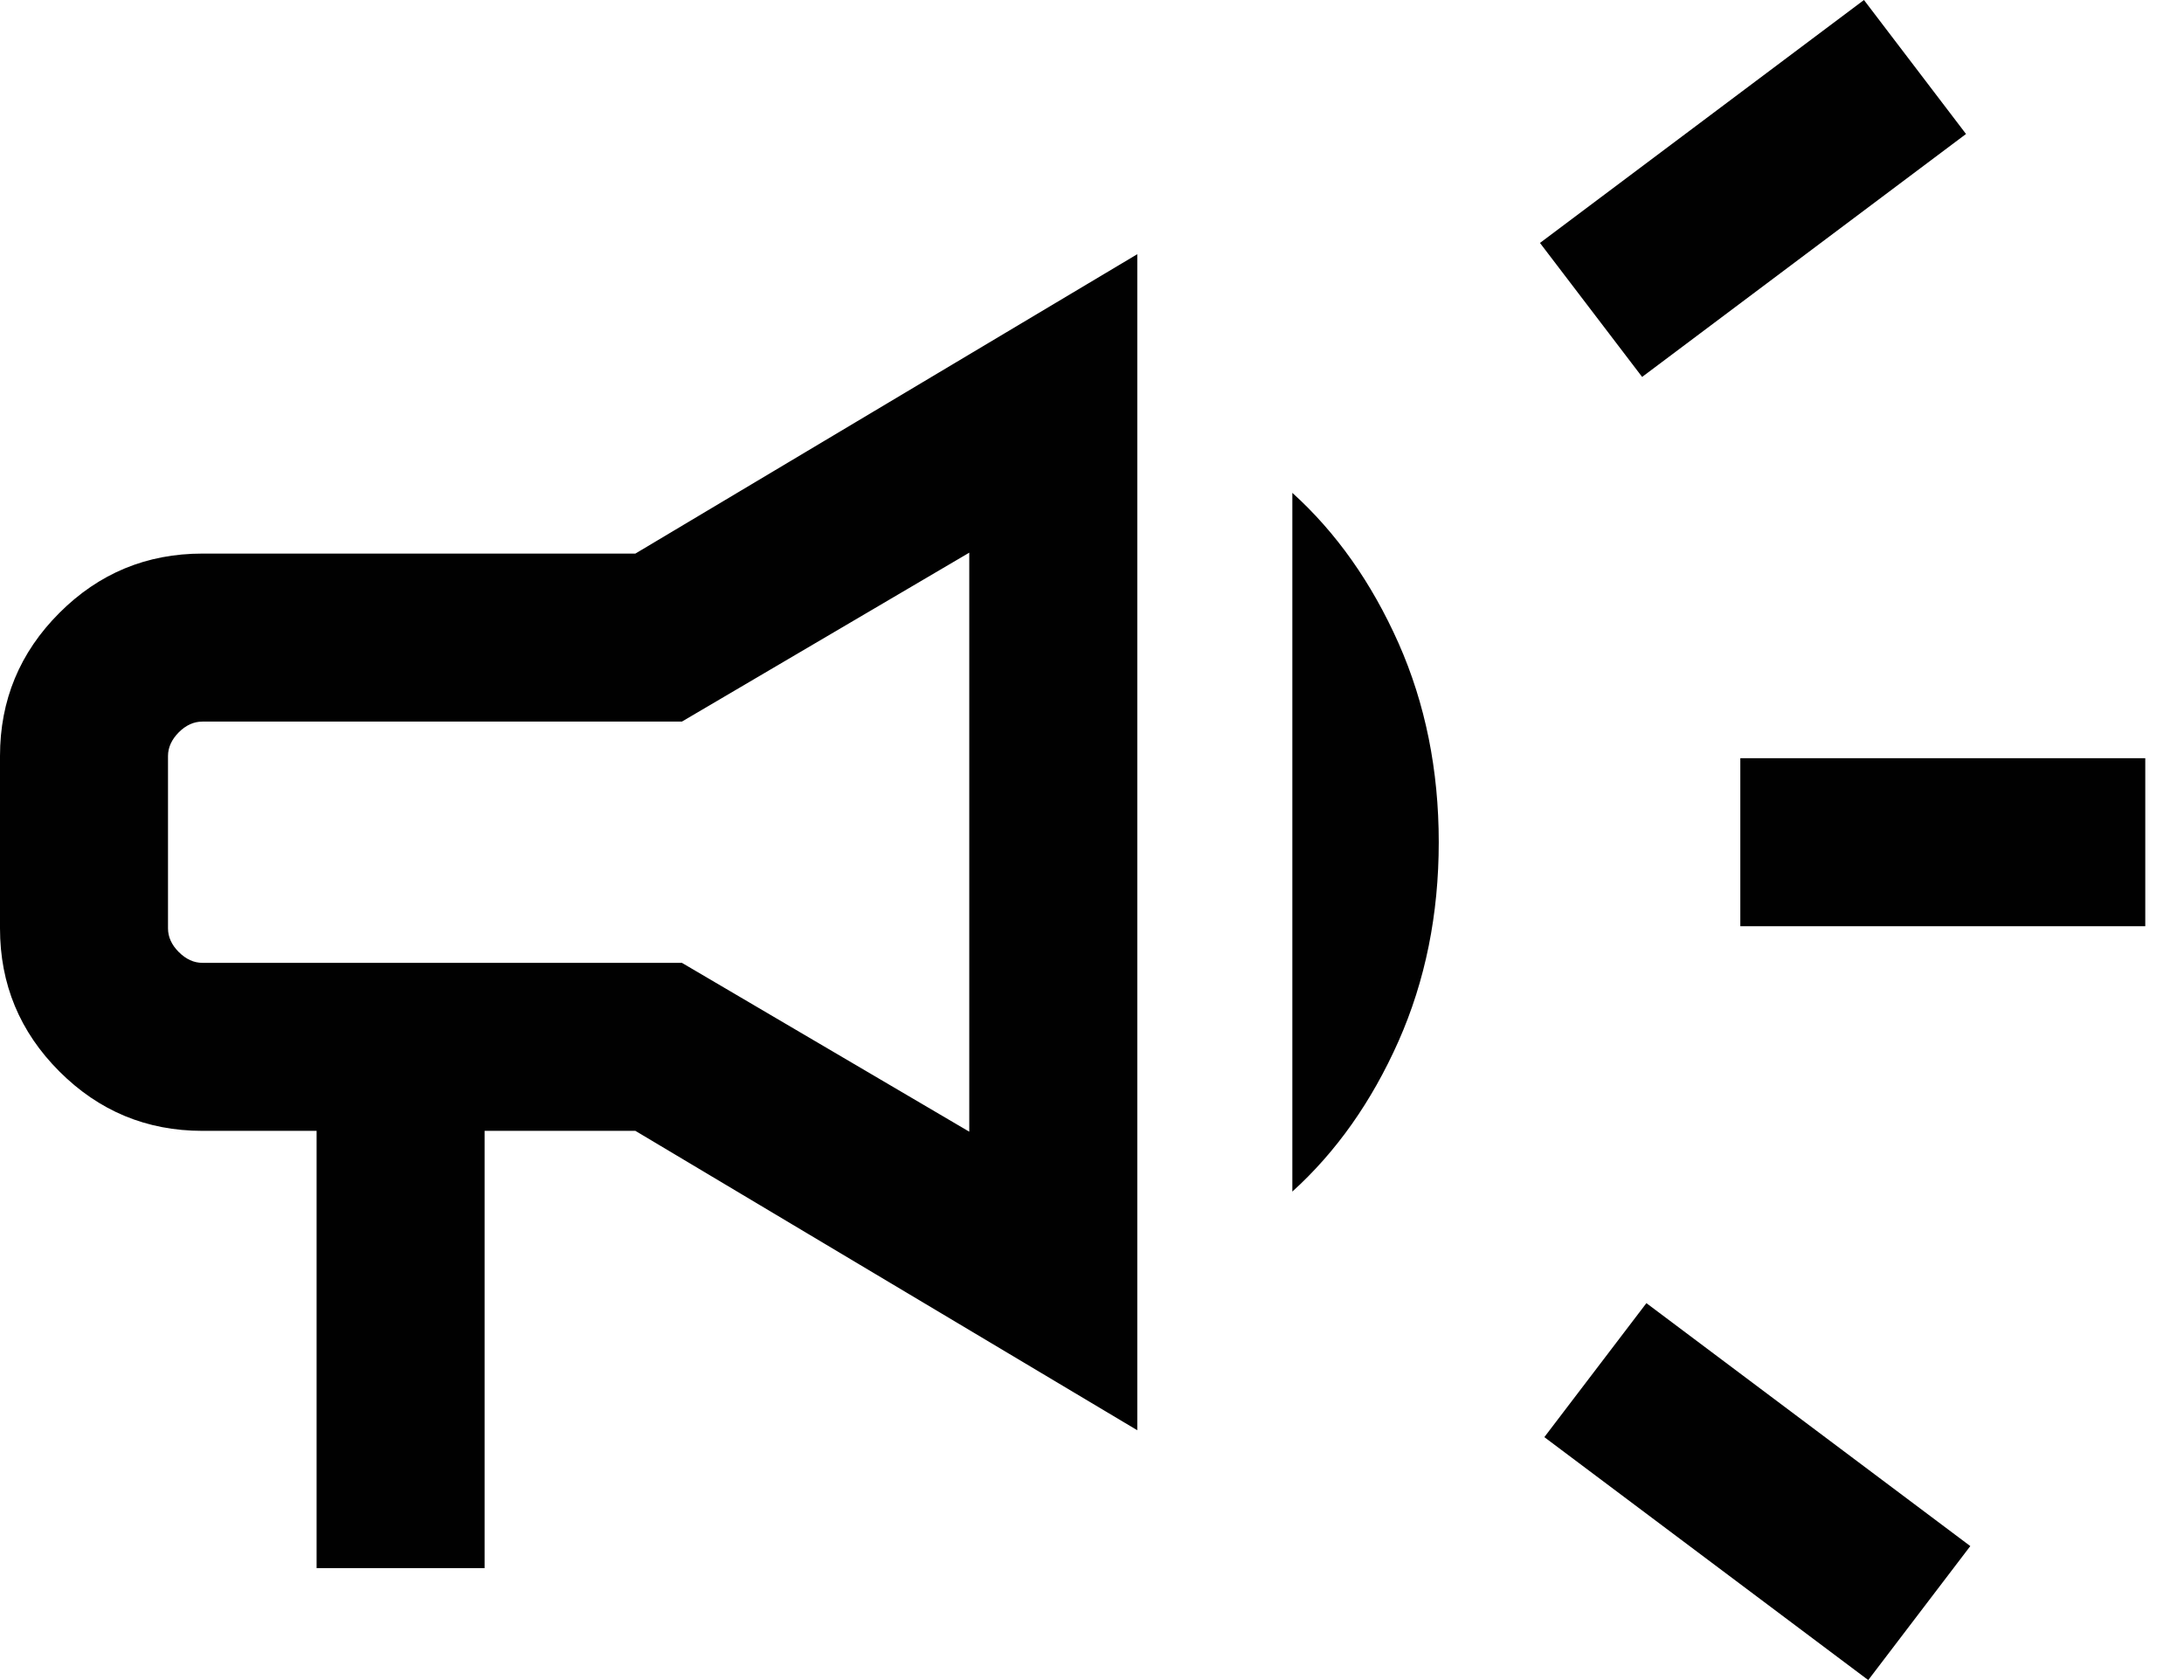 <svg width="26" height="20" viewBox="0 0 26 20" fill="none" xmlns="http://www.w3.org/2000/svg">
<path d="M20.718 11.026V9.026H25.539V11.026H20.718ZM22.241 20L18.385 17.108L19.6 15.513L23.456 18.405L22.241 20ZM19.549 4.487L18.333 2.892L22.19 0L23.405 1.595L19.549 4.487ZM3.769 18.667V13.462H2.41C1.745 13.462 1.178 13.226 0.707 12.755C0.236 12.284 0 11.716 0 11.051V9C0 8.335 0.236 7.767 0.707 7.296C1.178 6.825 1.745 6.59 2.41 6.59H7.564L13.539 3.026V17.026L7.564 13.462H5.769V18.667H3.769ZM11.539 13.472V6.579L8.118 8.59H2.41C2.308 8.59 2.214 8.632 2.128 8.718C2.043 8.804 2 8.898 2 9V11.051C2 11.154 2.043 11.248 2.128 11.333C2.214 11.419 2.308 11.462 2.41 11.462H8.118L11.539 13.472ZM15.385 14.185V5.867C15.908 6.34 16.329 6.937 16.649 7.656C16.968 8.376 17.128 9.166 17.128 10.026C17.128 10.885 16.968 11.675 16.649 12.395C16.329 13.115 15.908 13.711 15.385 14.185Z" fill="#010101"/>
</svg>

